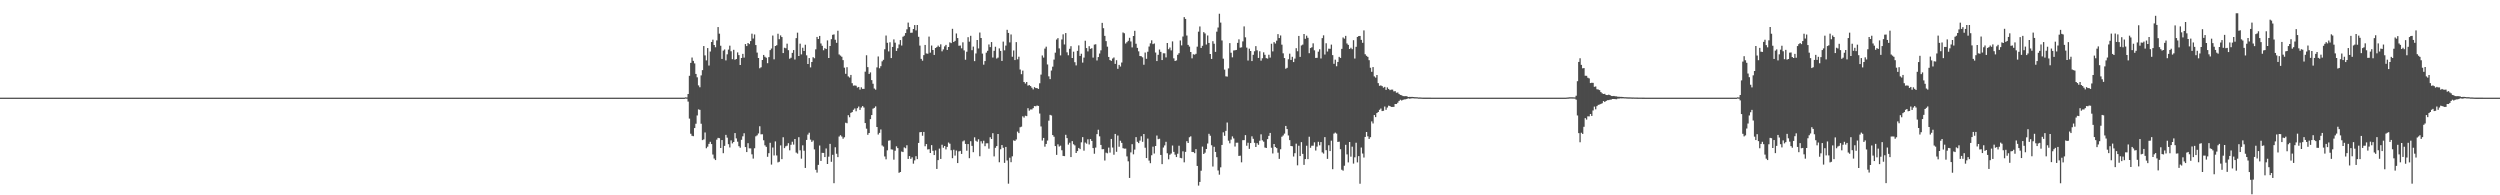 <?xml version="1.0" encoding="UTF-8"?>
<svg xmlns="http://www.w3.org/2000/svg" width="1920" height="150">
  <path d="M0 75.000h1v1.000H0zM1 75.000h1v1.000H1zM2 75.000h1v1.000H2zM3 75.000h1v1.000H3zM4 75.000h1v1.000H4zM5 75.000h1v1.000H5zM6 75.000h1v1.000H6zM7 75.000h1v1.000H7zM8 75.000h1v1.000H8zM9 75.000h1v1.000H9zM10 75.000h1v1.000H10zM11 75.000h1v1.000H11zM12 75.000h1v1.000H12zM13 75.000h1v1.000H13zM14 75.000h1v1.000H14zM15 75.000h1v1.000H15zM16 75.000h1v1.000H16zM17 75.000h1v1.000H17zM18 75.000h1v1.000H18zM19 75.000h1v1.000H19zM20 75.000h1v1.000H20zM21 75.000h1v1.000H21zM22 75.000h1v1.000H22zM23 75.000h1v1.000H23zM24 75.000h1v1.000H24zM25 75.000h1v1.000H25zM26 75.000h1v1.000H26zM27 75.000h1v1.000H27zM28 75.000h1v1.000H28zM29 75.000h1v1.000H29zM30 75.000h1v1.000H30zM31 75.000h1v1.000H31zM32 75.000h1v1.000H32zM33 75.000h1v1.000H33zM34 75.000h1v1.000H34zM35 75.000h1v1.000H35zM36 75.000h1v1.000H36zM37 75.000h1v1.000H37zM38 75.000h1v1.000H38zM39 75.000h1v1.000H39zM40 75.000h1v1.000H40zM41 75.000h1v1.000H41zM42 75.000h1v1.000H42zM43 75.000h1v1.000H43zM44 75.000h1v1.000H44zM45 75.000h1v1.000H45zM46 75.000h1v1.000H46zM47 75.000h1v1.000H47zM48 75.000h1v1.000H48zM49 75.000h1v1.000H49zM50 75.000h1v1.000H50zM51 75.000h1v1.000H51zM52 75.000h1v1.000H52zM53 75.000h1v1.000H53zM54 75.000h1v1.000H54zM55 75.000h1v1.000H55zM56 75.000h1v1.000H56zM57 75.000h1v1.000H57zM58 75.000h1v1.000H58zM59 75.000h1v1.000H59zM60 75.000h1v1.000H60zM61 75.000h1v1.000H61zM62 75.000h1v1.000H62zM63 75.000h1v1.000H63zM64 75.000h1v1.000H64zM65 75.000h1v1.000H65zM66 75.000h1v1.000H66zM67 75.000h1v1.000H67zM68 75.000h1v1.000H68zM69 75.000h1v1.000H69zM70 75.000h1v1.000H70zM71 75.000h1v1.000H71zM72 75.000h1v1.000H72zM73 75.000h1v1.000H73zM74 75.000h1v1.000H74zM75 75.000h1v1.000H75zM76 75.000h1v1.000H76zM77 75.000h1v1.000H77zM78 75.000h1v1.000H78zM79 75.000h1v1.000H79zM80 75.000h1v1.000H80zM81 75.000h1v1.000H81zM82 75.000h1v1.000H82zM83 75.000h1v1.000H83zM84 75.000h1v1.000H84zM85 75.000h1v1.000H85zM86 75.000h1v1.000H86zM87 75.000h1v1.000H87zM88 75.000h1v1.000H88zM89 75.000h1v1.000H89zM90 75.000h1v1.000H90zM91 75.000h1v1.000H91zM92 75.000h1v1.000H92zM93 75.000h1v1.000H93zM94 75.000h1v1.000H94zM95 75.000h1v1.000H95zM96 75.000h1v1.000H96zM97 75.000h1v1.000H97zM98 75.000h1v1.000H98zM99 75.000h1v1.000H99zM100 75.000h1v1.000H100zM101 75.000h1v1.000H101zM102 75.000h1v1.000H102zM103 75.000h1v1.000H103zM104 75.000h1v1.000H104zM105 75.000h1v1.000H105zM106 75.000h1v1.000H106zM107 75.000h1v1.000H107zM108 75.000h1v1.000H108zM109 75.000h1v1.000H109zM110 75.000h1v1.000H110zM111 75.000h1v1.000H111zM112 75.000h1v1.000H112zM113 75.000h1v1.000H113zM114 75.000h1v1.000H114zM115 75.000h1v1.000H115zM116 75.000h1v1.000H116zM117 75.000h1v1.000H117zM118 75.000h1v1.000H118zM119 75.000h1v1.000H119zM120 75.000h1v1.000H120zM121 75.000h1v1.000H121zM122 75.000h1v1.000H122zM123 75.000h1v1.000H123zM124 75.000h1v1.000H124zM125 75.000h1v1.000H125zM126 75.000h1v1.000H126zM127 75.000h1v1.000H127zM128 75.000h1v1.000H128zM129 75.000h1v1.000H129zM130 75.000h1v1.000H130zM131 75.000h1v1.000H131zM132 75.000h1v1.000H132zM133 75.000h1v1.000H133zM134 75.000h1v1.000H134zM135 75.000h1v1.000H135zM136 75.000h1v1.000H136zM137 75.000h1v1.000H137zM138 75.000h1v1.000H138zM139 75.000h1v1.000H139zM140 75.000h1v1.000H140zM141 75.000h1v1.000H141zM142 75.000h1v1.000H142zM143 75.000h1v1.000H143zM144 75.000h1v1.000H144zM145 75.000h1v1.000H145zM146 75.000h1v1.000H146zM147 75.000h1v1.000H147zM148 75.000h1v1.000H148zM149 75.000h1v1.000H149zM150 75.000h1v1.000H150zM151 75.000h1v1.000H151zM152 75.000h1v1.000H152zM153 75.000h1v1.000H153zM154 75.000h1v1.000H154zM155 75.000h1v1.000H155zM156 75.000h1v1.000H156zM157 75.000h1v1.000H157zM158 75.000h1v1.000H158zM159 75.000h1v1.000H159zM160 75.000h1v1.000H160zM161 75.000h1v1.000H161zM162 75.000h1v1.000H162zM163 75.000h1v1.000H163zM164 75.000h1v1.000H164zM165 75.000h1v1.000H165zM166 75.000h1v1.000H166zM167 75.000h1v1.000H167zM168 75.000h1v1.000H168zM169 75.000h1v1.000H169zM170 75.000h1v1.000H170zM171 75.000h1v1.000H171zM172 75.000h1v1.000H172zM173 75.000h1v1.000H173zM174 75.000h1v1.000H174zM175 75.000h1v1.000H175zM176 75.000h1v1.000H176zM177 75.000h1v1.000H177zM178 75.000h1v1.000H178zM179 75.000h1v1.000H179zM180 75.000h1v1.000H180zM181 75.000h1v1.000H181zM182 75.000h1v1.000H182zM183 75.000h1v1.000H183zM184 75.000h1v1.000H184zM185 75.000h1v1.000H185zM186 75.000h1v1.000H186zM187 75.000h1v1.000H187zM188 75.000h1v1.000H188zM189 75.000h1v1.000H189zM190 75.000h1v1.000H190zM191 75.000h1v1.000H191zM192 75.000h1v1.000H192zM193 75.000h1v1.000H193zM194 75.000h1v1.000H194zM195 75.000h1v1.000H195zM196 75.000h1v1.000H196zM197 75.000h1v1.000H197zM198 75.000h1v1.000H198zM199 75.000h1v1.000H199zM200 75.000h1v1.000H200zM201 75.000h1v1.000H201zM202 75.000h1v1.000H202zM203 75.000h1v1.000H203zM204 75.000h1v1.000H204zM205 75.000h1v1.000H205zM206 75.000h1v1.000H206zM207 75.000h1v1.000H207zM208 75.000h1v1.000H208zM209 75.000h1v1.000H209zM210 75.000h1v1.000H210zM211 75.000h1v1.000H211zM212 75.000h1v1.000H212zM213 75.000h1v1.000H213zM214 75.000h1v1.000H214zM215 75.000h1v1.000H215zM216 75.000h1v1.000H216zM217 75.000h1v1.000H217zM218 75.000h1v1.000H218zM219 75.000h1v1.000H219zM220 75.000h1v1.000H220zM221 75.000h1v1.000H221zM222 75.000h1v1.000H222zM223 75.000h1v1.000H223zM224 75.000h1v1.000H224zM225 75.000h1v1.000H225zM226 75.000h1v1.000H226zM227 75.000h1v1.000H227zM228 75.000h1v1.000H228zM229 75.000h1v1.000H229zM230 75.000h1v1.000H230zM231 75.000h1v1.000H231zM232 75.000h1v1.000H232zM233 75.000h1v1.000H233zM234 75.000h1v1.000H234zM235 75.000h1v1.000H235zM236 75.000h1v1.000H236zM237 75.000h1v1.000H237zM238 75.000h1v1.000H238zM239 75.000h1v1.000H239zM240 75.000h1v1.000H240zM241 75.000h1v1.000H241zM242 75.000h1v1.000H242zM243 75.000h1v1.000H243zM244 75.000h1v1.000H244zM245 75.000h1v1.000H245zM246 75.000h1v1.000H246zM247 75.000h1v1.000H247zM248 75.000h1v1.000H248zM249 75.000h1v1.000H249zM250 75.000h1v1.000H250zM251 75.000h1v1.000H251zM252 75.000h1v1.000H252zM253 75.000h1v1.000H253zM254 75.000h1v1.000H254zM255 75.000h1v1.000H255zM256 75.000h1v1.000H256zM257 75.000h1v1.000H257zM258 75.000h1v1.000H258zM259 75.000h1v1.000H259zM260 75.000h1v1.000H260zM261 75.000h1v1.000H261zM262 75.000h1v1.000H262zM263 75.000h1v1.000H263zM264 75.000h1v1.000H264zM265 75.000h1v1.000H265zM266 75.000h1v1.000H266zM267 75.000h1v1.000H267zM268 75.000h1v1.000H268zM269 75.000h1v1.000H269zM270 75.000h1v1.000H270zM271 75.000h1v1.000H271zM272 75.000h1v1.000H272zM273 75.000h1v1.000H273zM274 75.000h1v1.000H274zM275 75.000h1v1.000H275zM276 75.000h1v1.000H276zM277 75.000h1v1.000H277zM278 75.000h1v1.000H278zM279 75.000h1v1.000H279zM280 75.000h1v1.000H280zM281 75.000h1v1.000H281zM282 75.000h1v1.000H282zM283 75.000h1v1.000H283zM284 75.000h1v1.000H284zM285 75.000h1v1.000H285zM286 75.000h1v1.000H286zM287 75.000h1v1.000H287zM288 75.000h1v1.000H288zM289 75.000h1v1.000H289zM290 75.000h1v1.000H290zM291 75.000h1v1.000H291zM292 75.000h1v1.000H292zM293 75.000h1v1.000H293zM294 75.000h1v1.000H294zM295 75.000h1v1.000H295zM296 75.000h1v1.000H296zM297 75.000h1v1.000H297zM298 75.000h1v1.000H298zM299 75.000h1v1.000H299zM300 75.000h1v1.000H300zM301 75.000h1v1.000H301zM302 75.000h1v1.000H302zM303 75.000h1v1.000H303zM304 75.000h1v1.000H304zM305 75.000h1v1.000H305zM306 75.000h1v1.000H306zM307 75.000h1v1.000H307zM308 75.000h1v1.000H308zM309 75.000h1v1.000H309zM310 75.000h1v1.000H310zM311 75.000h1v1.000H311zM312 75.000h1v1.000H312zM313 75.000h1v1.000H313zM314 75.000h1v1.000H314zM315 75.000h1v1.000H315zM316 75.000h1v1.000H316zM317 75.000h1v1.000H317zM318 75.000h1v1.000H318zM319 75.000h1v1.000H319zM320 75.000h1v1.000H320zM321 75.000h1v1.000H321zM322 75.000h1v1.000H322zM323 75.000h1v1.000H323zM324 75.000h1v1.000H324zM325 75.000h1v1.000H325zM326 75.000h1v1.000H326zM327 75.000h1v1.000H327zM328 75.000h1v1.000H328zM329 75.000h1v1.000H329zM330 75.000h1v1.000H330zM331 75.000h1v1.000H331zM332 75.000h1v1.000H332zM333 75.000h1v1.000H333zM334 75.000h1v1.000H334zM335 75.000h1v1.000H335zM336 75.000h1v1.000H336zM337 75.000h1v1.000H337zM338 75.000h1v1.000H338zM339 75.000h1v1.000H339zM340 75.000h1v1.000H340zM341 75.000h1v1.000H341zM342 75.000h1v1.000H342zM343 75.000h1v1.000H343zM344 75.000h1v1.000H344zM345 75.000h1v1.000H345zM346 75.000h1v1.000H346zM347 75.000h1v1.000H347zM348 75.000h1v1.000H348zM349 75.000h1v1.000H349zM350 75.000h1v1.000H350zM351 75.000h1v1.000H351zM352 75.000h1v1.000H352zM353 75.000h1v1.000H353zM354 75.000h1v1.000H354zM355 75.000h1v1.000H355zM356 75.000h1v1.000H356zM357 75.000h1v1.000H357zM358 75.000h1v1.000H358zM359 75.000h1v1.000H359zM360 75.000h1v1.000H360zM361 75.000h1v1.000H361zM362 75.000h1v1.000H362zM363 75.000h1v1.000H363zM364 75.000h1v1.000H364zM365 75.000h1v1.000H365zM366 75.000h1v1.000H366zM367 75.000h1v1.000H367zM368 75.000h1v1.000H368zM369 75.000h1v1.000H369zM370 75.000h1v1.000H370zM371 75.000h1v1.000H371zM372 75.000h1v1.000H372zM373 75.000h1v1.000H373zM374 75.000h1v1.000H374zM375 75.000h1v1.000H375zM376 75.000h1v1.000H376zM377 75.000h1v1.000H377zM378 75.000h1v1.000H378zM379 75.000h1v1.000H379zM380 75.000h1v1.000H380zM381 75.000h1v1.000H381zM382 75.000h1v1.000H382zM383 75.000h1v1.000H383zM384 75.000h1v1.000H384zM385 75.000h1v1.000H385zM386 75.000h1v1.000H386zM387 75.000h1v1.000H387zM388 75.000h1v1.000H388zM389 75.000h1v1.000H389zM390 75.000h1v1.000H390zM391 75.000h1v1.000H391zM392 75.000h1v1.000H392zM393 75.000h1v1.000H393zM394 75.000h1v1.000H394zM395 75.000h1v1.000H395zM396 75.000h1v1.000H396zM397 75.000h1v1.000H397zM398 75.000h1v1.000H398zM399 75.000h1v1.000H399zM400 75.000h1v1.000H400zM401 75.000h1v1.000H401zM402 75.000h1v1.000H402zM403 75.000h1v1.000H403zM404 75.000h1v1.000H404zM405 75.000h1v1.000H405zM406 75.000h1v1.000H406zM407 75.000h1v1.000H407zM408 75.000h1v1.000H408zM409 75.000h1v1.000H409zM410 75.000h1v1.000H410zM411 75.000h1v1.000H411zM412 75.000h1v1.000H412zM413 75.000h1v1.000H413zM414 75.000h1v1.000H414zM415 75.000h1v1.000H415zM416 75.000h1v1.000H416zM417 75.000h1v1.000H417zM418 75.000h1v1.000H418zM419 75.000h1v1.000H419zM420 75.000h1v1.000H420zM421 75.000h1v1.000H421zM422 75.000h1v1.000H422zM423 75.000h1v1.000H423zM424 75.000h1v1.000H424zM425 75.000h1v1.000H425zM426 75.000h1v1.000H426zM427 75.000h1v1.000H427zM428 75.000h1v1.000H428zM429 75.000h1v1.000H429zM430 75.000h1v1.000H430zM431 75.000h1v1.000H431zM432 75.000h1v1.000H432zM433 75.000h1v1.000H433zM434 75.000h1v1.000H434zM435 75.000h1v1.000H435zM436 75.000h1v1.000H436zM437 75.000h1v1.000H437zM438 75.000h1v1.000H438zM439 75.000h1v1.000H439zM440 75.000h1v1.000H440zM441 75.000h1v1.000H441zM442 75.000h1v1.000H442zM443 75.000h1v1.000H443zM444 75.000h1v1.000H444zM445 75.000h1v1.000H445zM446 75.000h1v1.000H446zM447 75.000h1v1.000H447zM448 75.000h1v1.000H448zM449 75.000h1v1.000H449zM450 75.000h1v1.000H450zM451 75.000h1v1.000H451zM452 75.000h1v1.000H452zM453 75.000h1v1.000H453zM454 75.000h1v1.000H454zM455 75.000h1v1.000H455zM456 75.000h1v1.000H456zM457 75.000h1v1.000H457zM458 75.000h1v1.000H458zM459 75.000h1v1.000H459zM460 75.000h1v1.000H460zM461 75.000h1v1.000H461zM462 75.000h1v1.000H462zM463 75.000h1v1.000H463zM464 75.000h1v1.000H464zM465 75.000h1v1.000H465zM466 75.000h1v1.000H466zM467 75.000h1v1.000H467zM468 75.000h1v1.000H468zM469 75.000h1v1.000H469zM470 75.000h1v1.000H470zM471 75.000h1v1.000H471zM472 75.000h1v1.000H472zM473 75.000h1v1.000H473zM474 75.000h1v1.000H474zM475 75.000h1v1.000H475zM476 75.000h1v1.000H476zM477 75.000h1v1.000H477zM478 75.000h1v1.000H478zM479 75.000h1v1.000H479zM480 75.000h1v1.000H480zM481 75.000h1v1.000H481zM482 75.000h1v1.000H482zM483 75.000h1v1.000H483zM484 75.000h1v1.000H484zM485 75.000h1v1.000H485zM486 75.000h1v1.000H486zM487 75.000h1v1.000H487zM488 75.000h1v1.000H488zM489 75.000h1v1.000H489zM490 75.000h1v1.000H490zM491 75.000h1v1.000H491zM492 75.000h1v1.000H492zM493 75.000h1v1.000H493zM494 75.000h1v1.000H494zM495 75.000h1v1.000H495zM496 75.000h1v1.000H496zM497 75.000h1v1.000H497zM498 75.000h1v1.000H498zM499 75.000h1v1.000H499zM500 75.000h1v1.000H500zM501 75.000h1v1.000H501zM502 75.000h1v1.000H502zM503 75.000h1v1.000H503zM504 75.000h1v1.000H504zM505 75.000h1v1.000H505zM506 75.000h1v1.000H506zM507 75.000h1v1.000H507zM508 75.000h1v1.000H508zM509 75.000h1v1.000H509zM510 75.000h1v1.000H510zM511 75.000h1v1.000H511zM512 75.000h1v1.000H512zM513 75.000h1v1.000H513zM514 75.000h1v1.000H514zM515 75.000h1v1.000H515zM516 75.000h1v1.000H516zM517 75.000h1v1.000H517zM518 75.000h1v1.000H518zM519 75.000h1v1.000H519zM520 75.000h1v1.000H520zM521 75.000h1v1.000H521zM522 75.000h1v1.000H522zM523 75.000h1v1.000H523zM524 75.000h1v1.000H524zM525 75.000h1v1.000H525zM526 74.747h1v1.000H526zM527 74.831h1v1.000H527zM528 72.188h1v5.833H528zM529 58.196h1v32.913H529zM530 48.257h1v54.447H530zM531 44.203h1v60.106H531zM532 46.768h1v57.854H532zM533 48.694h1v49.678H533zM534 56.770h1v38.242H534zM535 59.398h1v29.264H535zM536 65.586h1v18.418H536zM537 67.020h1v17.362H537zM538 57.881h1v37.168H538zM539 53.843h1v53.764H539zM540 35.354h1v71.720H540zM541 42.549h1v59.164H541zM542 46.403h1v67.444H542zM543 36.902h1v75.746H543zM544 50.336h1v60.160H544zM545 39.567h1v69.326H545zM546 32.263h1v78.401H546zM547 30.482h1v88.202H547zM548 34.578h1v87.185H548zM549 36.311h1v86.615H549zM550 31.046h1v76.210H550zM551 20.808h1v85.074H551zM552 25.852h1v80.262H552zM553 35.138h1v78.507H553zM554 45.244h1v62.318H554zM555 38.887h1v78.780H555zM556 37.981h1v74.026H556zM557 46.370h1v57.221H557zM558 41.732h1v63.972H558zM559 38.073h1v72.658H559zM560 35.088h1v78.142H560zM561 39.388h1v68.417H561zM562 45.481h1v64.634H562zM563 38.227h1v70.830H563zM564 45.888h1v56.314H564zM565 45.288h1v61.001H565zM566 40.256h1v68.538H566zM567 42.354h1v69.938H567zM568 49.914h1v63.532H568zM569 44.553h1v62.824H569zM570 41.365h1v63.346H570zM571 44.231h1v58.136H571zM572 33.849h1v79.099H572zM573 35.382h1v81.416H573zM574 33.020h1v76.947H574zM575 33.911h1v80.019H575zM576 31.519h1v82.452H576zM577 25.844h1v92.680H577zM578 29.600h1v92.215H578zM579 26.448h1v87.407H579zM580 34.620h1v70.088H580zM581 40.387h1v63.535H581zM582 44.569h1v57.950H582zM583 52.422h1v44.574H583zM584 51.679h1v51.514H584zM585 46.101h1v57.033H585zM586 42.203h1v65.539H586zM587 43.556h1v68.042H587zM588 44.345h1v68.470H588zM589 48.547h1v71.880H589zM590 43.882h1v73.791H590zM591 38.497h1v71.190H591zM592 37.267h1v89.125H592zM593 27.307h1v86.005H593zM594 45.585h1v73.814H594zM595 35.352h1v73.217H595zM596 34.761h1v84.618H596zM597 25.917h1v98.789H597zM598 30.092h1v94.109H598zM599 27.175h1v84.516H599zM600 28.477h1v93.737H600zM601 40.741h1v64.661H601zM602 36.658h1v77.102H602zM603 37.074h1v75.331H603zM604 33.534h1v78.319H604zM605 38.561h1v71.410H605zM606 45.132h1v70.346H606zM607 44.330h1v66.884H607zM608 40.584h1v68.289H608zM609 38.448h1v72.619H609zM610 45.718h1v61.050H610zM611 29.273h1v87.909H611zM612 25.091h1v92.882H612zM613 42.985h1v62.374H613zM614 33.546h1v81.908H614zM615 41.797h1v80.069H615zM616 36.676h1v74.943H616zM617 39.186h1v76.602H617zM618 34.363h1v94.600H618zM619 42.485h1v64.981H619zM620 49.164h1v54.203H620zM621 44.602h1v57.360H621zM622 51.786h1v55.409H622zM623 47.617h1v61.326H623zM624 43.925h1v63.939H624zM625 44.748h1v69.981H625zM626 37.900h1v92.510H626zM627 28.384h1v104.177H627zM628 29.931h1v96.671H628zM629 27.586h1v84.171H629zM630 33.385h1v90.233H630zM631 35.171h1v82.205H631zM632 38.601h1v78.877H632zM633 37.024h1v83.608H633zM634 37.628h1v76.389H634zM635 31.023h1v94.953H635zM636 44.524h1v75.810H636zM637 35.327h1v75.150H637zM638 30.090h1v94.177H638zM639 26.723h1v92.174H639zM640 26.417h1v114.263H640zM641 30.534h1v82.578H641zM642 32.869h1v85.177H642zM643 23.589h1v97.074H643zM644 41.842h1v63.026H644zM645 42.723h1v61.128H645zM646 43.592h1v61.263H646zM647 46.183h1v60.375H647zM648 51.964h1v53.451H648zM649 56.696h1v37.573H649zM650 51.606h1v43.082H650zM651 58.660h1v29.811H651zM652 59.570h1v30.494H652zM653 57.526h1v29.166H653zM654 63.922h1v22.132H654zM655 65.790h1v18.519H655zM656 65.601h1v17.683H656zM657 65.833h1v19.629H657zM658 67.239h1v15.877H658zM659 66.764h1v15.037H659zM660 68.803h1v15.601H660zM661 67.063h1v15.499H661zM662 68.239h1v13.216H662zM663 68.247h1v14.328H663zM664 55.058h1v39.442H664zM665 42.457h1v56.339H665zM666 51.578h1v51.949H666zM667 56.800h1v45.345H667zM668 55.586h1v35.911H668zM669 61.526h1v26.835H669zM670 64.332h1v19.130H670zM671 68.009h1v14.822H671zM672 68.840h1v12.892H672zM673 51.780h1v45.759H673zM674 43.376h1v59.962H674zM675 52.421h1v49.643H675zM676 50.850h1v48.570H676zM677 47.122h1v64.604H677zM678 45.918h1v66.654H678zM679 37.821h1v82.366H679zM680 27.278h1v95.069H680zM681 32.856h1v82.584H681zM682 39.491h1v68.528H682zM683 32.485h1v75.301H683zM684 44.588h1v70.170H684zM685 36.040h1v78.851H685zM686 30.246h1v92.354H686zM687 32.760h1v82.985H687zM688 39.138h1v73.245H688zM689 37.059h1v76.684H689zM690 34.169h1v98.539H690zM691 30.764h1v101.327H691zM692 34.972h1v81.388H692zM693 28.236h1v88.568H693zM694 27.457h1v85.727H694zM695 25.371h1v88.517H695zM696 22.530h1v89.051H696zM697 17.368h1v104.704H697zM698 20.796h1v99.045H698zM699 25.173h1v96.815H699zM700 25.067h1v95.780H700zM701 22.288h1v103.401H701zM702 19.228h1v103.978H702zM703 23.356h1v96.616H703zM704 19.190h1v103.046H704zM705 28.275h1v81.481H705zM706 35.006h1v66.563H706zM707 45.214h1v56.149H707zM708 46.591h1v57.653H708zM709 42.341h1v58.983H709zM710 34.531h1v77.826H710zM711 41.056h1v69.590H711zM712 41.290h1v73.476H712zM713 28.111h1v86.465H713zM714 40.442h1v77.064H714zM715 34.945h1v76.505H715zM716 38.399h1v77.436H716zM717 42.174h1v76.906H717zM718 36.888h1v78.609H718zM719 36.210h1v93.508H719zM720 34.997h1v87.996H720zM721 36.034h1v78.103H721zM722 34.046h1v88.030H722zM723 39.405h1v71.732H723zM724 37.922h1v75.515H724zM725 35.623h1v76.502H725zM726 34.449h1v80.294H726zM727 38.339h1v74.441H727zM728 36.119h1v73.349H728zM729 32.486h1v77.876H729zM730 33.127h1v82.280H730zM731 22.105h1v99.395H731zM732 32.243h1v82.774H732zM733 31.363h1v88.120H733zM734 25.705h1v89.930H734zM735 29.238h1v95.972H735zM736 35.143h1v81.155H736zM737 34.961h1v80.929H737zM738 37.131h1v81.111H738zM739 32.527h1v76.060H739zM740 38.695h1v69.175H740zM741 45.863h1v64.675H741zM742 39.707h1v76.080H742zM743 28.579h1v82.082H743zM744 31.983h1v89.501H744zM745 27.476h1v80.990H745zM746 38.551h1v73.453H746zM747 35.800h1v81.102H747zM748 46.943h1v58.508H748zM749 41.038h1v67.024H749zM750 30.730h1v78.141H750zM751 37.212h1v69.731H751zM752 25.010h1v94.986H752zM753 29.164h1v79.331H753zM754 41.150h1v69.022H754zM755 49.687h1v58.383H755zM756 46.917h1v65.349H756zM757 40.427h1v69.629H757zM758 39.026h1v70.979H758zM759 34.146h1v80.013H759zM760 36.212h1v69.210H760zM761 32.302h1v74.450H761zM762 44.170h1v58.132H762zM763 39.033h1v81.062H763zM764 35.893h1v77.621H764zM765 44.964h1v67.200H765zM766 44.225h1v58.698H766zM767 37.186h1v87.423H767zM768 39.129h1v75.508H768zM769 46.802h1v64.615H769zM770 31.954h1v81.551H770zM771 38.669h1v86.396H771zM772 34.999h1v77.860H772zM773 22.899h1v100.330H773zM774 25.278h1v115.756H774zM775 32.544h1v88.614H775zM776 26.449h1v98.127H776zM777 43.563h1v76.504H777zM778 38.747h1v69.103H778zM779 46.147h1v62.100H779zM780 32.335h1v74.792H780zM781 45.559h1v55.491H781zM782 43.575h1v58.648H782zM783 53.414h1v44.324H783zM784 56.966h1v40.296H784zM785 54.237h1v35.131H785zM786 62.972h1v27.327H786zM787 64.178h1v24.728H787zM788 62.961h1v26.204H788zM789 65.742h1v17.349H789zM790 65.347h1v19.632H790zM791 66.102h1v17.962H791zM792 67.344h1v16.725H792zM793 68.674h1v14.355H793zM794 66.923h1v14.527H794zM795 67.634h1v13.954H795zM796 67.674h1v13.388H796zM797 68.321h1v13.045H797zM798 63.956h1v23.261H798zM799 57.317h1v39.823H799zM800 42.616h1v65.313H800zM801 44.220h1v61.720H801zM802 37.323h1v75.324H802zM803 35.836h1v74.688H803zM804 49.528h1v58.405H804zM805 58.628h1v34.033H805zM806 60.773h1v27.430H806zM807 54.153h1v34.544H807zM808 51.223h1v52.521H808zM809 45.784h1v59.235H809zM810 40.458h1v71.716H810zM811 30.362h1v88.595H811zM812 29.306h1v81.535H812zM813 37.152h1v75.410H813zM814 42.540h1v69.332H814zM815 30.286h1v85.116H815zM816 26.390h1v93.390H816zM817 34.157h1v85.746H817zM818 25.391h1v78.156H818zM819 40.189h1v65.895H819zM820 42.419h1v68.626H820zM821 37.490h1v72.119H821zM822 35.484h1v85.168H822zM823 44.534h1v63.860H823zM824 39.687h1v71.128H824zM825 47.768h1v63.879H825zM826 50.243h1v67.266H826zM827 39.041h1v77.003H827zM828 34.856h1v78.737H828zM829 42.969h1v71.570H829zM830 41.273h1v68.023H830zM831 48.099h1v57.238H831zM832 44.263h1v71.465H832zM833 31.278h1v78.205H833zM834 36.910h1v73.409H834zM835 39.453h1v67.564H835zM836 35.478h1v75.454H836zM837 37.544h1v69.256H837zM838 36.993h1v71.228H838zM839 44.254h1v69.473H839zM840 34.262h1v83.787H840zM841 34.009h1v79.366H841zM842 46.447h1v56.561H842zM843 43.820h1v55.797H843zM844 41.126h1v63.598H844zM845 38.662h1v72.629H845zM846 17.585h1v97.060H846zM847 21.660h1v92.895H847zM848 27.555h1v95.732H848zM849 31.581h1v85.656H849zM850 35.851h1v81.887H850zM851 43.702h1v69.679H851zM852 46.111h1v71.086H852zM853 46.763h1v59.917H853zM854 44.976h1v68.321H854zM855 44.113h1v74.731H855zM856 49.060h1v53.789H856zM857 46.246h1v70.361H857zM858 52.818h1v51.276H858zM859 49.814h1v62.869H859zM860 51.087h1v56.993H860zM861 48.052h1v61.679H861zM862 24.952h1v88.883H862zM863 25.560h1v88.602H863zM864 33.411h1v80.705H864zM865 32.432h1v87.671H865zM866 31.331h1v92.559H866zM867 29.030h1v107.630H867zM868 31.821h1v85.243H868zM869 36.401h1v74.355H869zM870 27.668h1v90.865H870zM871 23.648h1v91.249H871zM872 33.600h1v71.711H872zM873 36.771h1v72.141H873zM874 39.404h1v70.527H874zM875 43.018h1v64.947H875zM876 43.216h1v61.462H876zM877 44.040h1v64.853H877zM878 49.715h1v53.222H878zM879 40.363h1v73.114H879zM880 45.134h1v76.245H880zM881 39.713h1v66.750H881zM882 35.761h1v87.597H882zM883 33.274h1v92.062H883zM884 30.950h1v88.297H884zM885 33.882h1v78.754H885zM886 33.364h1v84.544H886zM887 40.358h1v71.790H887zM888 46.902h1v57.197H888zM889 42.100h1v64.783H889zM890 38.059h1v68.484H890zM891 39.835h1v79.174H891zM892 46.109h1v79.933H892zM893 40.896h1v72.410H893zM894 40.957h1v70.708H894zM895 44.075h1v64.838H895zM896 33.007h1v84.680H896zM897 37.805h1v84.582H897zM898 36.481h1v82.338H898zM899 38.684h1v79.206H899zM900 31.782h1v79.980H900zM901 44.798h1v71.847H901zM902 46.852h1v71.940H902zM903 46.381h1v74.261H903zM904 42.108h1v75.983H904zM905 40.857h1v71.056H905zM906 31.102h1v90.131H906zM907 34.885h1v86.656H907zM908 28.063h1v88.162H908zM909 13.151h1v111.539H909zM910 14.541h1v102.101H910zM911 27.292h1v81.170H911zM912 34.468h1v75.362H912zM913 35.780h1v69.627H913zM914 39.911h1v64.772H914zM915 44.808h1v71.871H915zM916 41.698h1v75.086H916zM917 41.966h1v75.701H917zM918 41.329h1v73.182H918zM919 35.818h1v91.642H919zM920 24.302h1v118.235H920zM921 20.334h1v119.391H921zM922 36.820h1v94.300H922zM923 35.169h1v77.436H923zM924 24.670h1v93.606H924zM925 25.706h1v91.532H925zM926 34.205h1v80.205H926zM927 27.260h1v82.988H927zM928 32.993h1v69.782H928zM929 41.464h1v62.802H929zM930 45.280h1v66.266H930zM931 31.656h1v96.261H931zM932 33.613h1v79.148H932zM933 39.811h1v76.876H933zM934 24.339h1v96.386H934zM935 21.157h1v109.785H935zM936 10.533h1v123.632H936zM937 17.357h1v111.178H937zM938 31.078h1v80.235H938zM939 45.067h1v56.547H939zM940 53.432h1v50.857H940zM941 58.638h1v41.845H941zM942 58.837h1v35.245H942zM943 52.516h1v55.518H943zM944 33.126h1v76.934H944zM945 40.492h1v66.719H945zM946 44.039h1v60.740H946zM947 38.732h1v67.593H947zM948 38.591h1v73.946H948zM949 38.367h1v71.229H949zM950 32.908h1v76.643H950zM951 30.222h1v89.549H951zM952 36.630h1v82.935H952zM953 36.329h1v88.340H953zM954 31.808h1v75.871H954zM955 20.295h1v87.344H955zM956 28.679h1v75.088H956zM957 36.535h1v75.409H957zM958 46.477h1v63.128H958zM959 37.352h1v76.974H959zM960 39.162h1v70.703H960zM961 46.895h1v57.800H961zM962 42.100h1v64.484H962zM963 39.363h1v70.305H963zM964 35.424h1v77.495H964zM965 38.669h1v71.301H965zM966 44.468h1v66.748H966zM967 39.353h1v68.709H967zM968 46.583h1v56.568H968zM969 44.737h1v63.017H969zM970 40.203h1v68.577H970zM971 42.086h1v71.210H971zM972 44.640h1v69.010H972zM973 44.985h1v61.859H973zM974 42.052h1v62.309H974zM975 44.246h1v57.867H975zM976 33.595h1v79.890H976zM977 39.479h1v78.386H977zM978 32.378h1v78.207H978zM979 33.407h1v79.542H979zM980 31.252h1v82.514H980zM981 26.228h1v91.000H981zM982 29.256h1v92.740H982zM983 27.221h1v87.390H983zM984 34.314h1v70.709H984zM985 40.947h1v63.066H985zM986 44.580h1v58.038H986zM987 52.772h1v43.949H987zM988 52.076h1v47.033H988zM989 45.527h1v58.532H989zM990 41.195h1v66.424H990zM991 46.040h1v66.090H991zM992 43.602h1v68.718H992zM993 47.689h1v72.551H993zM994 45.020h1v72.658H994zM995 36.997h1v73.352H995zM996 39.370h1v87.628H996zM997 27.599h1v84.333H997zM998 43.683h1v76.173H998zM999 34.939h1v74.228H999zM1000 34.271h1v83.900H1000zM1001 26.123h1v100.502H1001zM1002 29.786h1v92.399H1002zM1003 27.416h1v84.527H1003zM1004 29.054h1v93.178H1004zM1005 40.865h1v64.141H1005zM1006 36.934h1v76.602H1006zM1007 36.314h1v75.620H1007zM1008 33.278h1v78.617H1008zM1009 38.651h1v70.649H1009zM1010 44.514h1v71.076H1010zM1011 44.391h1v68.216H1011zM1012 39.689h1v69.222H1012zM1013 37.857h1v73.752H1013zM1014 44.890h1v64.224H1014zM1015 29.303h1v87.754H1015zM1016 27.112h1v90.868H1016zM1017 41.877h1v63.454H1017zM1018 33.221h1v82.109H1018zM1019 39.589h1v82.423H1019zM1020 37.393h1v74.189H1020zM1021 37.499h1v78.503H1021zM1022 34.238h1v73.794H1022zM1023 42.328h1v87.626H1023zM1024 48.986h1v53.609H1024zM1025 45.841h1v56.013H1025zM1026 50.903h1v51.685H1026zM1027 47.552h1v61.462H1027zM1028 43.650h1v65.140H1028zM1029 44.487h1v70.103H1029zM1030 37.536h1v92.836H1030zM1031 28.793h1v102.273H1031zM1032 29.679h1v97.605H1032zM1033 27.566h1v83.623H1033zM1034 33.383h1v85.186H1034zM1035 34.457h1v90.263H1035zM1036 37.639h1v71.427H1036zM1037 36.662h1v83.678H1037zM1038 37.807h1v74.852H1038zM1039 30.876h1v94.766H1039zM1040 44.949h1v75.907H1040zM1041 35.923h1v73.686H1041zM1042 28.350h1v96.380H1042zM1043 27.680h1v92.222H1043zM1044 27.620h1v113.499H1044zM1045 30.607h1v82.718H1045zM1046 32.882h1v85.030H1046zM1047 23.326h1v97.642H1047zM1048 41.683h1v63.486H1048zM1049 42.862h1v58.496H1049zM1050 43.677h1v61.035H1050zM1051 46.241h1v60.439H1051zM1052 52.002h1v53.343H1052zM1053 55.144h1v38.103H1053zM1054 51.484h1v43.351H1054zM1055 58.663h1v29.726H1055zM1056 59.616h1v30.341H1056zM1057 57.590h1v29.243H1057zM1058 63.840h1v22.171H1058zM1059 65.894h1v18.422H1059zM1060 65.578h1v17.751H1060zM1061 66.131h1v19.155H1061zM1062 67.324h1v17.774H1062zM1063 66.732h1v15.109H1063zM1064 69.012h1v15.324H1064zM1065 67.136h1v15.446H1065zM1066 68.293h1v12.867H1066zM1067 69.226h1v12.210H1067zM1068 68.823h1v13.321H1068zM1069 68.793h1v13.344H1069zM1070 70.185h1v11.870H1070zM1071 70.013h1v9.857H1071zM1072 71.233h1v8.665H1072zM1073 70.989h1v7.921H1073zM1074 72.141h1v5.355H1074zM1075 72.924h1v3.690H1075zM1076 73.148h1v4.064H1076zM1077 73.790h1v2.889H1077zM1078 73.875h1v2.479H1078zM1079 73.826h1v2.447H1079zM1080 73.883h1v2.082H1080zM1081 74.489h1v1.053H1081zM1082 74.396h1v1.371H1082zM1083 74.420h1v1.268H1083zM1084 74.383h1v1.078H1084zM1085 74.520h1v1.000H1085zM1086 74.607h1v1.000H1086zM1087 74.624h1v1.000H1087zM1088 74.695h1v1.000H1088zM1089 74.836h1v1.000H1089zM1090 74.823h1v1.000H1090zM1091 74.902h1v1.000H1091zM1092 74.941h1v1.000H1092zM1093 74.961h1v1.000H1093zM1094 74.965h1v1.000H1094zM1095 74.975h1v1.000H1095zM1096 74.981h1v1.000H1096zM1097 74.983h1v1.000H1097zM1098 74.982h1v1.000H1098zM1099 74.992h1v1.000H1099zM1100 74.991h1v1.000H1100zM1101 74.992h1v1.000H1101zM1102 74.990h1v1.000H1102zM1103 74.996h1v1.000H1103zM1104 74.992h1v1.000H1104zM1105 74.996h1v1.000H1105zM1106 74.998h1v1.000H1106zM1107 74.998h1v1.000H1107zM1108 75.000h1v1.000H1108zM1109 75.000h1v1.000H1109zM1110 75.000h1v1.000H1110zM1111 75.000h1v1.000H1111zM1112 75.000h1v1.000H1112zM1113 75.000h1v1.000H1113zM1114 75.000h1v1.000H1114zM1115 75.000h1v1.000H1115zM1116 75.000h1v1.000H1116zM1117 75.000h1v1.000H1117zM1118 75.000h1v1.000H1118zM1119 75.000h1v1.000H1119zM1120 75.000h1v1.000H1120zM1121 75.000h1v1.000H1121zM1122 75.000h1v1.000H1122zM1123 75.000h1v1.000H1123zM1124 75.000h1v1.000H1124zM1125 75.000h1v1.000H1125zM1126 75.000h1v1.000H1126zM1127 75.000h1v1.000H1127zM1128 75.000h1v1.000H1128zM1129 75.000h1v1.000H1129zM1130 75.000h1v1.000H1130zM1131 75.000h1v1.000H1131zM1132 75.000h1v1.000H1132zM1133 75.000h1v1.000H1133zM1134 75.000h1v1.000H1134zM1135 75.000h1v1.000H1135zM1136 75.000h1v1.000H1136zM1137 75.000h1v1.000H1137zM1138 75.000h1v1.000H1138zM1139 75.000h1v1.000H1139zM1140 75.000h1v1.000H1140zM1141 75.000h1v1.000H1141zM1142 75.000h1v1.000H1142zM1143 75.000h1v1.000H1143zM1144 75.000h1v1.000H1144zM1145 75.000h1v1.000H1145zM1146 75.000h1v1.000H1146zM1147 75.000h1v1.000H1147zM1148 75.000h1v1.000H1148zM1149 75.000h1v1.000H1149zM1150 75.000h1v1.000H1150zM1151 75.000h1v1.000H1151zM1152 75.000h1v1.000H1152zM1153 75.000h1v1.000H1153zM1154 75.000h1v1.000H1154zM1155 75.000h1v1.000H1155zM1156 75.000h1v1.000H1156zM1157 75.000h1v1.000H1157zM1158 75.000h1v1.000H1158zM1159 75.000h1v1.000H1159zM1160 75.000h1v1.000H1160zM1161 75.000h1v1.000H1161zM1162 75.000h1v1.000H1162zM1163 75.000h1v1.000H1163zM1164 75.000h1v1.000H1164zM1165 75.000h1v1.000H1165zM1166 75.000h1v1.000H1166zM1167 75.000h1v1.000H1167zM1168 75.000h1v1.000H1168zM1169 75.000h1v1.000H1169zM1170 75.000h1v1.000H1170zM1171 75.000h1v1.000H1171zM1172 75.000h1v1.000H1172zM1173 75.000h1v1.000H1173zM1174 75.000h1v1.000H1174zM1175 75.000h1v1.000H1175zM1176 75.000h1v1.000H1176zM1177 75.000h1v1.000H1177zM1178 75.000h1v1.000H1178zM1179 75.000h1v1.000H1179zM1180 75.000h1v1.000H1180zM1181 75.000h1v1.000H1181zM1182 75.000h1v1.000H1182zM1183 75.000h1v1.000H1183zM1184 75.000h1v1.000H1184zM1185 75.000h1v1.000H1185zM1186 75.000h1v1.000H1186zM1187 75.000h1v1.000H1187zM1188 75.000h1v1.000H1188zM1189 75.000h1v1.000H1189zM1190 75.000h1v1.000H1190zM1191 75.000h1v1.000H1191zM1192 75.000h1v1.000H1192zM1193 75.000h1v1.000H1193zM1194 75.000h1v1.000H1194zM1195 75.000h1v1.000H1195zM1196 75.000h1v1.000H1196zM1197 75.000h1v1.000H1197zM1198 75.000h1v1.000H1198zM1199 75.000h1v1.000H1199zM1200 75.000h1v1.000H1200zM1201 75.000h1v1.000H1201zM1202 75.000h1v1.000H1202zM1203 74.896h1v1.000H1203zM1204 74.825h1v1.000H1204zM1205 74.719h1v1.000H1205zM1206 74.688h1v1.000H1206zM1207 74.721h1v1.000H1207zM1208 74.735h1v1.000H1208zM1209 74.782h1v1.000H1209zM1210 73.547h1v2.993H1210zM1211 62.353h1v26.303H1211zM1212 47.587h1v54.683H1212zM1213 44.724h1v64.519H1213zM1214 49.822h1v52.137H1214zM1215 52.468h1v50.385H1215zM1216 52.292h1v45.109H1216zM1217 58.183h1v32.554H1217zM1218 58.222h1v33.621H1218zM1219 59.698h1v29.669H1219zM1220 60.227h1v29.179H1220zM1221 63.789h1v23.765H1221zM1222 63.561h1v25.486H1222zM1223 63.649h1v21.177H1223zM1224 66.662h1v15.230H1224zM1225 66.406h1v17.565H1225zM1226 68.535h1v12.996H1226zM1227 68.770h1v11.748H1227zM1228 69.238h1v11.028H1228zM1229 70.723h1v9.103H1229zM1230 71.680h1v7.641H1230zM1231 72.173h1v5.428H1231zM1232 72.019h1v6.343H1232zM1233 72.961h1v4.584H1233zM1234 72.995h1v3.979H1234zM1235 72.699h1v4.210H1235zM1236 73.018h1v3.602H1236zM1237 73.680h1v2.781H1237zM1238 73.762h1v2.267H1238zM1239 73.655h1v2.394H1239zM1240 73.943h1v2.211H1240zM1241 73.969h1v2.261H1241zM1242 74.306h1v1.414H1242zM1243 74.312h1v1.393H1243zM1244 74.411h1v1.131H1244zM1245 74.406h1v1.179H1245zM1246 74.514h1v1.000H1246zM1247 74.632h1v1.000H1247zM1248 74.647h1v1.000H1248zM1249 74.704h1v1.000H1249zM1250 74.774h1v1.000H1250zM1251 74.756h1v1.000H1251zM1252 74.791h1v1.000H1252zM1253 74.871h1v1.000H1253zM1254 74.852h1v1.000H1254zM1255 74.879h1v1.000H1255zM1256 74.901h1v1.000H1256zM1257 74.910h1v1.000H1257zM1258 74.941h1v1.000H1258zM1259 74.942h1v1.000H1259zM1260 74.954h1v1.000H1260zM1261 74.962h1v1.000H1261zM1262 74.983h1v1.000H1262zM1263 74.988h1v1.000H1263zM1264 74.993h1v1.000H1264zM1265 74.993h1v1.000H1265zM1266 74.997h1v1.000H1266zM1267 74.999h1v1.000H1267zM1268 74.999h1v1.000H1268zM1269 74.999h1v1.000H1269zM1270 74.999h1v1.000H1270zM1271 74.999h1v1.000H1271zM1272 74.999h1v1.000H1272zM1273 74.999h1v1.000H1273zM1274 75.000h1v1.000H1274zM1275 75.000h1v1.000H1275zM1276 75.000h1v1.000H1276zM1277 75.000h1v1.000H1277zM1278 75.000h1v1.000H1278zM1279 75.000h1v1.000H1279zM1280 75.000h1v1.000H1280zM1281 75.000h1v1.000H1281zM1282 75.000h1v1.000H1282zM1283 75.000h1v1.000H1283zM1284 75.000h1v1.000H1284zM1285 75.000h1v1.000H1285zM1286 75.000h1v1.000H1286zM1287 75.000h1v1.000H1287zM1288 75.000h1v1.000H1288zM1289 75.000h1v1.000H1289zM1290 75.000h1v1.000H1290zM1291 75.000h1v1.000H1291zM1292 75.000h1v1.000H1292zM1293 75.000h1v1.000H1293zM1294 75.000h1v1.000H1294zM1295 75.000h1v1.000H1295zM1296 75.000h1v1.000H1296zM1297 75.000h1v1.000H1297zM1298 75.000h1v1.000H1298zM1299 75.000h1v1.000H1299zM1300 75.000h1v1.000H1300zM1301 75.000h1v1.000H1301zM1302 75.000h1v1.000H1302zM1303 75.000h1v1.000H1303zM1304 75.000h1v1.000H1304zM1305 75.000h1v1.000H1305zM1306 75.000h1v1.000H1306zM1307 75.000h1v1.000H1307zM1308 75.000h1v1.000H1308zM1309 75.000h1v1.000H1309zM1310 75.000h1v1.000H1310zM1311 75.000h1v1.000H1311zM1312 75.000h1v1.000H1312zM1313 75.000h1v1.000H1313zM1314 75.000h1v1.000H1314zM1315 75.000h1v1.000H1315zM1316 75.000h1v1.000H1316zM1317 75.000h1v1.000H1317zM1318 75.000h1v1.000H1318zM1319 75.000h1v1.000H1319zM1320 75.000h1v1.000H1320zM1321 75.000h1v1.000H1321zM1322 75.000h1v1.000H1322zM1323 75.000h1v1.000H1323zM1324 75.000h1v1.000H1324zM1325 75.000h1v1.000H1325zM1326 75.000h1v1.000H1326zM1327 75.000h1v1.000H1327zM1328 75.000h1v1.000H1328zM1329 75.000h1v1.000H1329zM1330 75.000h1v1.000H1330zM1331 75.000h1v1.000H1331zM1332 75.000h1v1.000H1332zM1333 75.000h1v1.000H1333zM1334 74.731h1v1.000H1334zM1335 74.829h1v1.000H1335zM1336 72.985h1v4.129H1336zM1337 61.745h1v25.844H1337zM1338 47.312h1v55.425H1338zM1339 43.141h1v61.636H1339zM1340 46.276h1v57.713H1340zM1341 48.237h1v50.470H1341zM1342 56.490h1v38.386H1342zM1343 59.276h1v29.406H1343zM1344 65.100h1v21.101H1344zM1345 67.117h1v17.237H1345zM1346 57.870h1v34.722H1346zM1347 54.509h1v50.468H1347zM1348 35.319h1v72.267H1348zM1349 42.651h1v60.435H1349zM1350 46.246h1v62.126H1350zM1351 36.756h1v77.090H1351zM1352 39.676h1v70.852H1352zM1353 39.871h1v69.042H1353zM1354 32.170h1v78.554H1354zM1355 30.500h1v88.250H1355zM1356 34.656h1v87.205H1356zM1357 36.366h1v86.562H1357zM1358 30.966h1v79.850H1358zM1359 20.730h1v85.146H1359zM1360 25.908h1v80.206H1360zM1361 35.114h1v78.563H1361zM1362 45.249h1v62.300H1362zM1363 38.871h1v78.752H1363zM1364 37.943h1v74.098H1364zM1365 46.407h1v57.219H1365zM1366 41.725h1v63.920H1366zM1367 38.122h1v72.624H1367zM1368 35.144h1v78.058H1368zM1369 39.366h1v68.440H1369zM1370 45.476h1v64.650H1370zM1371 38.322h1v70.837H1371zM1372 45.766h1v57.049H1372zM1373 45.297h1v60.950H1373zM1374 40.444h1v68.381H1374zM1375 40.308h1v71.940H1375zM1376 43.835h1v69.630H1376zM1377 44.550h1v63.707H1377zM1378 41.363h1v63.246H1378zM1379 44.320h1v58.105H1379zM1380 35.358h1v77.509H1380zM1381 33.889h1v83.000H1381zM1382 33.004h1v76.918H1382zM1383 33.885h1v79.964H1383zM1384 31.564h1v82.061H1384zM1385 25.924h1v92.597H1385zM1386 29.596h1v92.238H1386zM1387 26.495h1v87.193H1387zM1388 34.635h1v71.560H1388zM1389 40.447h1v63.433H1389zM1390 44.632h1v57.882H1390zM1391 52.281h1v45.393H1391zM1392 51.638h1v47.376H1392zM1393 46.044h1v57.085H1393zM1394 42.142h1v65.557H1394zM1395 45.986h1v65.626H1395zM1396 43.634h1v65.818H1396zM1397 48.579h1v71.787H1397zM1398 43.884h1v73.896H1398zM1399 38.444h1v71.407H1399zM1400 37.170h1v89.242H1400zM1401 27.401h1v86.400H1401zM1402 45.600h1v73.730H1402zM1403 35.355h1v73.268H1403zM1404 34.834h1v84.493H1404zM1405 25.881h1v98.825H1405zM1406 30.162h1v94.078H1406zM1407 27.241h1v84.430H1407zM1408 28.393h1v93.797H1408zM1409 40.736h1v64.804H1409zM1410 36.665h1v77.220H1410zM1411 37.203h1v75.313H1411zM1412 33.638h1v78.339H1412zM1413 38.507h1v71.417H1413zM1414 45.149h1v70.316H1414zM1415 44.310h1v66.856H1415zM1416 40.516h1v68.412H1416zM1417 38.414h1v72.632H1417zM1418 45.635h1v64.135H1418zM1419 29.239h1v87.927H1419zM1420 25.069h1v93.002H1420zM1421 43.029h1v62.361H1421zM1422 33.569h1v81.798H1422zM1423 39.021h1v82.792H1423zM1424 36.689h1v74.885H1424zM1425 39.263h1v76.549H1425zM1426 34.294h1v73.621H1426zM1427 42.416h1v86.615H1427zM1428 49.181h1v54.197H1428zM1429 44.581h1v57.242H1429zM1430 51.784h1v50.969H1430zM1431 47.622h1v61.379H1431zM1432 44.017h1v63.808H1432zM1433 45.667h1v69.109H1433zM1434 37.847h1v92.480H1434zM1435 28.413h1v104.067H1435zM1436 29.967h1v96.745H1436zM1437 27.431h1v84.276H1437zM1438 33.400h1v86.091H1438zM1439 35.098h1v88.609H1439zM1440 38.247h1v72.237H1440zM1441 36.976h1v83.845H1441zM1442 37.578h1v76.535H1442zM1443 31.004h1v95.028H1443zM1444 42.141h1v78.229H1444zM1445 35.355h1v73.807H1445zM1446 30.066h1v94.148H1446zM1447 26.631h1v92.601H1447zM1448 26.499h1v114.157H1448zM1449 30.671h1v82.626H1449zM1450 32.922h1v85.256H1450zM1451 23.574h1v97.083H1451zM1452 41.875h1v62.992H1452zM1453 42.731h1v62.069H1453zM1454 43.610h1v61.264H1454zM1455 46.211h1v60.338H1455zM1456 51.973h1v53.429H1456zM1457 55.192h1v38.042H1457zM1458 51.610h1v43.072H1458zM1459 58.665h1v29.820H1459zM1460 59.551h1v30.496H1460zM1461 57.529h1v29.343H1461zM1462 63.920h1v22.137H1462zM1463 65.793h1v18.515H1463zM1464 65.606h1v18.090H1464zM1465 65.831h1v19.628H1465zM1466 67.508h1v17.711H1466zM1467 66.763h1v15.040H1467zM1468 68.923h1v15.483H1468zM1469 67.065h1v15.499H1469zM1470 68.238h1v13.211H1470zM1471 69.055h1v13.530H1471zM1472 55.132h1v36.721H1472zM1473 47.644h1v50.674H1473zM1474 42.870h1v60.442H1474zM1475 56.922h1v44.590H1475zM1476 55.593h1v35.842H1476zM1477 61.769h1v26.452H1477zM1478 64.384h1v19.349H1478zM1479 67.969h1v14.838H1479zM1480 68.830h1v12.936H1480zM1481 52.051h1v45.482H1481zM1482 43.456h1v59.858H1482zM1483 46.392h1v55.585H1483zM1484 51.044h1v48.573H1484zM1485 47.055h1v64.702H1485zM1486 47.268h1v65.353H1486zM1487 41.060h1v79.150H1487zM1488 27.338h1v95.024H1488zM1489 32.909h1v83.074H1489zM1490 39.314h1v68.753H1490zM1491 32.599h1v74.161H1491zM1492 44.664h1v70.192H1492zM1493 36.034h1v75.094H1493zM1494 36.035h1v86.605H1494zM1495 30.257h1v85.475H1495zM1496 39.755h1v73.850H1496zM1497 37.123h1v76.679H1497zM1498 34.173h1v90.285H1498zM1499 30.730h1v101.924H1499zM1500 34.962h1v81.354H1500zM1501 28.187h1v88.582H1501zM1502 27.462h1v85.748H1502zM1503 25.323h1v88.540H1503zM1504 22.602h1v88.989H1504zM1505 17.423h1v104.608H1505zM1506 22.217h1v97.529H1506zM1507 20.821h1v101.151H1507zM1508 25.134h1v92.520H1508zM1509 22.240h1v103.435H1509zM1510 19.207h1v103.933H1510zM1511 27.409h1v93.287H1511zM1512 19.179h1v103.023H1512zM1513 25.502h1v84.275H1513zM1514 34.885h1v70.401H1514zM1515 45.211h1v56.113H1515zM1516 46.545h1v57.703H1516zM1517 42.394h1v58.907H1517zM1518 34.570h1v77.895H1518zM1519 40.968h1v69.607H1519zM1520 41.259h1v73.550H1520zM1521 28.055h1v86.575H1521zM1522 40.362h1v77.193H1522zM1523 36.305h1v75.259H1523zM1524 34.905h1v80.973H1524zM1525 42.182h1v72.995H1525zM1526 36.823h1v82.146H1526zM1527 36.179h1v93.567H1527zM1528 34.989h1v88.056H1528zM1529 35.949h1v78.200H1529zM1530 34.113h1v87.926H1530zM1531 39.331h1v71.770H1531zM1532 41.797h1v71.662H1532zM1533 35.595h1v77.370H1533zM1534 34.417h1v80.384H1534zM1535 38.303h1v74.389H1535zM1536 36.199h1v73.338H1536zM1537 32.563h1v77.809H1537zM1538 33.047h1v82.348H1538zM1539 22.107h1v99.418H1539zM1540 32.155h1v82.908H1540zM1541 31.424h1v88.155H1541zM1542 28.379h1v89.340H1542zM1543 25.609h1v99.438H1543zM1544 35.164h1v81.081H1544zM1545 34.893h1v81.144H1545zM1546 36.696h1v78.310H1546zM1547 32.587h1v85.485H1547zM1548 38.651h1v69.208H1548zM1549 45.757h1v64.723H1549zM1550 39.796h1v73.908H1550zM1551 28.526h1v87.206H1551zM1552 42.152h1v79.235H1552zM1553 27.538h1v80.814H1553zM1554 38.532h1v73.456H1554zM1555 35.794h1v81.156H1555zM1556 42.282h1v63.178H1556zM1557 41.062h1v58.170H1557zM1558 30.716h1v78.224H1558zM1559 37.216h1v69.678H1559zM1560 38.958h1v81.030H1560zM1561 25.025h1v83.470H1561zM1562 29.127h1v73.657H1562zM1563 49.735h1v60.318H1563zM1564 46.894h1v65.274H1564zM1565 40.546h1v69.642H1565zM1566 39.042h1v70.679H1566zM1567 34.145h1v80.028H1567zM1568 43.336h1v61.706H1568zM1569 32.299h1v74.333H1569zM1570 44.251h1v58.006H1570zM1571 38.971h1v81.080H1571zM1572 35.896h1v75.651H1572zM1573 44.923h1v68.554H1573zM1574 50.106h1v52.798H1574zM1575 37.295h1v87.245H1575zM1576 39.127h1v77.044H1576zM1577 43.697h1v70.876H1577zM1578 31.987h1v81.559H1578zM1579 39.538h1v85.573H1579zM1580 34.946h1v77.914H1580zM1581 26.621h1v96.540H1581zM1582 22.961h1v117.781H1582zM1583 26.022h1v95.115H1583zM1584 26.446h1v98.258H1584zM1585 34.445h1v85.680H1585zM1586 38.839h1v69.019H1586zM1587 46.103h1v62.196H1587zM1588 32.359h1v75.729H1588zM1589 45.565h1v55.468H1589zM1590 43.577h1v58.627H1590zM1591 53.400h1v44.318H1591zM1592 53.885h1v40.976H1592zM1593 54.220h1v43.052H1593zM1594 62.978h1v27.310H1594zM1595 63.778h1v25.145H1595zM1596 65.078h1v24.086H1596zM1597 62.961h1v20.134H1597zM1598 65.347h1v19.626H1598zM1599 66.094h1v17.963H1599zM1600 67.346h1v16.720H1600zM1601 68.667h1v14.357H1601zM1602 66.927h1v14.520H1602zM1603 67.635h1v13.952H1603zM1604 67.671h1v13.397H1604zM1605 68.320h1v12.874H1605zM1606 64.095h1v23.202H1606zM1607 57.597h1v38.316H1607zM1608 42.726h1v62.529H1608zM1609 44.742h1v62.869H1609zM1610 37.371h1v75.646H1610zM1611 35.610h1v75.361H1611zM1612 50.078h1v58.371H1612zM1613 58.686h1v37.867H1613zM1614 60.884h1v27.376H1614zM1615 62.886h1v25.687H1615zM1616 51.015h1v53.006H1616zM1617 46.369h1v60.011H1617zM1618 44.166h1v70.755H1618zM1619 34.171h1v83.443H1619zM1620 31.314h1v80.974H1620zM1621 25.800h1v97.278H1621zM1622 41.428h1v68.870H1622zM1623 42.248h1v71.711H1623zM1624 25.756h1v102.613H1624zM1625 32.228h1v83.846H1625zM1626 26.400h1v91.915H1626zM1627 32.339h1v92.629H1627zM1628 35.940h1v84.093H1628zM1629 28.570h1v95.199H1629zM1630 36.322h1v83.930H1630zM1631 30.366h1v92.654H1631zM1632 35.756h1v81.210H1632zM1633 42.258h1v74.789H1633zM1634 46.383h1v64.547H1634zM1635 27.416h1v95.456H1635zM1636 28.775h1v99.476H1636zM1637 38.517h1v74.345H1637zM1638 33.591h1v80.428H1638zM1639 40.538h1v75.004H1639zM1640 39.016h1v76.275H1640zM1641 32.625h1v90.093H1641zM1642 19.422h1v108.354H1642zM1643 35.098h1v71.700H1643zM1644 32.639h1v85.889H1644zM1645 32.798h1v85.378H1645zM1646 31.954h1v82.413H1646zM1647 37.308h1v82.423H1647zM1648 31.119h1v92.204H1648zM1649 33.807h1v91.500H1649zM1650 28.429h1v79.729H1650zM1651 37.796h1v70.209H1651zM1652 43.617h1v61.693H1652zM1653 36.940h1v83.623H1653zM1654 17.950h1v100.561H1654zM1655 12.134h1v105.400H1655zM1656 19.153h1v102.521H1656zM1657 29.349h1v101.523H1657zM1658 36.184h1v86.599H1658zM1659 37.772h1v75.325H1659zM1660 38.840h1v79.474H1660zM1661 38.418h1v80.221H1661zM1662 32.902h1v82.647H1662zM1663 31.132h1v86.734H1663zM1664 44.721h1v63.355H1664zM1665 41.352h1v71.513H1665zM1666 38.383h1v79.346H1666zM1667 37.431h1v73.976H1667zM1668 41.950h1v67.114H1668zM1669 40.952h1v65.346H1669zM1670 19.486h1v92.034H1670zM1671 29.232h1v88.755H1671zM1672 31.092h1v86.738H1672zM1673 36.378h1v92.568H1673zM1674 20.283h1v106.101H1674zM1675 24.821h1v102.298H1675zM1676 28.736h1v92.117H1676zM1677 23.822h1v100.186H1677zM1678 16.888h1v108.346H1678zM1679 25.621h1v91.554H1679zM1680 29.938h1v86.745H1680zM1681 35.634h1v82.819H1681zM1682 29.640h1v93.869H1682zM1683 39.062h1v73.435H1683zM1684 32.590h1v88.098H1684zM1685 36.011h1v76.038H1685zM1686 42.377h1v76.728H1686zM1687 39.027h1v76.014H1687zM1688 44.786h1v79.855H1688zM1689 41.084h1v69.292H1689zM1690 36.089h1v73.913H1690zM1691 22.406h1v109.680H1691zM1692 29.069h1v90.435H1692zM1693 26.946h1v92.535H1693zM1694 33.022h1v89.547H1694zM1695 38.457h1v81.648H1695zM1696 41.719h1v68.211H1696zM1697 43.352h1v70.610H1697zM1698 29.715h1v84.686H1698zM1699 33.101h1v82.384H1699zM1700 35.877h1v97.952H1700zM1701 38.326h1v80.475H1701zM1702 40.446h1v75.985H1702zM1703 41.234h1v70.342H1703zM1704 36.105h1v74.373H1704zM1705 32.681h1v92.985H1705zM1706 30.778h1v99.610H1706zM1707 36.688h1v82.876H1707zM1708 26.775h1v84.575H1708zM1709 37.036h1v87.909H1709zM1710 36.784h1v95.221H1710zM1711 39.983h1v82.561H1711zM1712 32.628h1v87.150H1712zM1713 36.255h1v79.283H1713zM1714 32.729h1v96.660H1714zM1715 28.400h1v91.856H1715zM1716 31.997h1v90.937H1716zM1717 10.176h1v120.896H1717zM1718 10.166h1v111.701H1718zM1719 23.605h1v87.127H1719zM1720 23.233h1v93.529H1720zM1721 30.198h1v82.574H1721zM1722 31.117h1v76.726H1722zM1723 36.756h1v74.097H1723zM1724 42.594h1v75.477H1724zM1725 33.595h1v87.007H1725zM1726 29.194h1v94.084H1726zM1727 31.866h1v100.294H1727zM1728 22.218h1v115.865H1728zM1729 17.364h1v131.810H1729zM1730 33.428h1v104.517H1730zM1731 35.412h1v85.135H1731zM1732 26.217h1v85.690H1732zM1733 25.642h1v96.066H1733zM1734 24.006h1v92.027H1734zM1735 29.252h1v94.716H1735zM1736 32.350h1v75.759H1736zM1737 41.283h1v70.768H1737zM1738 38.702h1v73.037H1738zM1739 38.433h1v96.236H1739zM1740 24.014h1v100.674H1740zM1741 35.310h1v86.575H1741zM1742 29.172h1v99.257H1742zM1743 15.109h1v119.416H1743zM1744 15.835h1v117.022H1744zM1745 18.081h1v118.583H1745zM1746 30.337h1v81.135H1746zM1747 40.670h1v67.919H1747zM1748 42.541h1v60.732H1748zM1749 47.566h1v69.512H1749zM1750 43.134h1v59.765H1750zM1751 50.585h1v52.433H1751zM1752 32.226h1v76.861H1752zM1753 41.995h1v63.741H1753zM1754 43.593h1v62.441H1754zM1755 39.443h1v65.532H1755zM1756 39.172h1v77.013H1756zM1757 35.363h1v75.457H1757zM1758 33.796h1v75.939H1758zM1759 30.117h1v93.233H1759zM1760 37.376h1v80.566H1760zM1761 36.234h1v88.902H1761zM1762 31.890h1v79.603H1762zM1763 22.349h1v87.013H1763zM1764 26.938h1v75.729H1764zM1765 37.126h1v74.799H1765zM1766 38.962h1v70.587H1766zM1767 37.781h1v76.650H1767zM1768 38.177h1v70.974H1768zM1769 47.276h1v58.057H1769zM1770 42.062h1v65.409H1770zM1771 39.579h1v69.438H1771zM1772 34.987h1v77.769H1772zM1773 38.552h1v69.416H1773zM1774 44.420h1v66.836H1774zM1775 39.147h1v68.403H1775zM1776 50.361h1v53.488H1776zM1777 44.514h1v63.093H1777zM1778 41.354h1v67.024H1778zM1779 39.930h1v73.601H1779zM1780 44.444h1v69.125H1780zM1781 45.065h1v62.581H1781zM1782 42.001h1v62.278H1782zM1783 44.231h1v57.851H1783zM1784 35.163h1v78.180H1784zM1785 33.642h1v84.330H1785zM1786 32.351h1v78.164H1786zM1787 33.312h1v79.676H1787zM1788 31.135h1v78.282H1788zM1789 32.676h1v84.609H1789zM1790 26.387h1v95.600H1790zM1791 27.267h1v87.430H1791zM1792 34.328h1v72.093H1792zM1793 40.999h1v63.003H1793zM1794 44.520h1v58.100H1794zM1795 52.646h1v44.675H1795zM1796 52.150h1v47.036H1796zM1797 45.443h1v58.552H1797zM1798 41.120h1v66.588H1798zM1799 46.122h1v66.006H1799zM1800 43.568h1v66.082H1800zM1801 47.681h1v72.532H1801zM1802 46.092h1v71.524H1802zM1803 36.914h1v73.590H1803zM1804 42.213h1v84.842H1804zM1805 27.567h1v86.197H1805zM1806 43.630h1v76.376H1806zM1807 34.907h1v74.235H1807zM1808 34.276h1v79.918H1808zM1809 26.135h1v100.538H1809zM1810 34.371h1v87.845H1810zM1811 27.361h1v84.520H1811zM1812 29.042h1v93.179H1812zM1813 40.803h1v63.572H1813zM1814 36.946h1v76.664H1814zM1815 36.326h1v75.606H1815zM1816 33.280h1v78.592H1816zM1817 38.603h1v70.751H1817zM1818 44.464h1v71.181H1818zM1819 44.379h1v68.208H1819zM1820 39.640h1v69.173H1820zM1821 37.779h1v73.802H1821zM1822 44.772h1v64.369H1822zM1823 29.275h1v87.802H1823zM1824 27.097h1v91.033H1824zM1825 40.937h1v64.359H1825zM1826 33.306h1v82.111H1826zM1827 39.581h1v82.357H1827zM1828 37.330h1v74.181H1828zM1829 37.573h1v78.438H1829zM1830 34.224h1v73.803H1830zM1831 42.423h1v87.585H1831zM1832 49.023h1v53.582H1832zM1833 45.821h1v56.119H1833zM1834 53.049h1v48.489H1834zM1835 47.595h1v61.428H1835zM1836 43.687h1v63.762H1836zM1837 44.539h1v70.107H1837zM1838 37.441h1v84.144H1838zM1839 28.787h1v102.253H1839zM1840 29.719h1v97.691H1840zM1841 27.751h1v83.435H1841zM1842 33.373h1v85.217H1842zM1843 34.476h1v90.206H1843zM1844 37.617h1v72.219H1844zM1845 36.658h1v83.858H1845zM1846 37.777h1v74.932H1846zM1847 30.808h1v94.927H1847zM1848 42.420h1v78.555H1848zM1849 35.955h1v73.739H1849zM1850 28.467h1v96.269H1850zM1851 27.663h1v80.386H1851zM1852 27.550h1v113.500H1852zM1853 30.694h1v82.774H1853zM1854 32.881h1v85.151H1854zM1855 23.322h1v97.646H1855zM1856 41.639h1v63.988H1856zM1857 42.803h1v61.978H1857zM1858 43.689h1v60.180H1858zM1859 46.260h1v60.397H1859zM1860 52.005h1v53.323H1860zM1861 55.125h1v40.713H1861zM1862 51.481h1v43.352H1862zM1863 58.649h1v29.743H1863zM1864 59.608h1v30.343H1864zM1865 57.601h1v29.239H1865zM1866 63.837h1v22.172H1866zM1867 65.889h1v18.435H1867zM1868 65.581h1v18.048H1868zM1869 66.132h1v19.154H1869zM1870 67.266h1v17.830H1870zM1871 66.732h1v15.111H1871zM1872 67.146h1v17.192H1872zM1873 67.136h1v15.446H1873zM1874 68.882h1v12.277H1874zM1875 68.297h1v13.140H1875zM1876 68.827h1v13.007H1876zM1877 68.911h1v13.235H1877zM1878 68.792h1v13.260H1878zM1879 70.417h1v9.453H1879zM1880 70.012h1v9.886H1880zM1881 70.989h1v8.067H1881zM1882 71.679h1v5.816H1882zM1883 72.924h1v3.689H1883zM1884 73.148h1v4.063H1884zM1885 73.792h1v2.889H1885zM1886 73.875h1v2.479H1886zM1887 73.826h1v2.448H1887zM1888 73.883h1v2.082H1888zM1889 74.109h1v1.434H1889zM1890 74.477h1v1.206H1890zM1891 74.396h1v1.371H1891zM1892 74.383h1v1.078H1892zM1893 74.493h1v1.000H1893zM1894 74.624h1v1.000H1894zM1895 74.607h1v1.000H1895zM1896 74.695h1v1.000H1896zM1897 74.836h1v1.000H1897zM1898 74.823h1v1.000H1898zM1899 74.902h1v1.000H1899zM1900 74.941h1v1.000H1900zM1901 74.961h1v1.000H1901zM1902 74.965h1v1.000H1902zM1903 74.975h1v1.000H1903zM1904 74.981h1v1.000H1904zM1905 74.983h1v1.000H1905zM1906 74.982h1v1.000H1906zM1907 74.990h1v1.000H1907zM1908 74.991h1v1.000H1908zM1909 74.992h1v1.000H1909zM1910 74.990h1v1.000H1910zM1911 74.992h1v1.000H1911zM1912 74.992h1v1.000H1912zM1913 74.996h1v1.000H1913zM1914 74.996h1v1.000H1914zM1915 74.998h1v1.000H1915zM1916 74.999h1v1.000H1916zM1917 75.000h1v1.000H1917zM1918 75.000h1v1.000H1918zM1919 75.000h1v1.000H1919z" fill="#4a4a4a"></path>
</svg>
